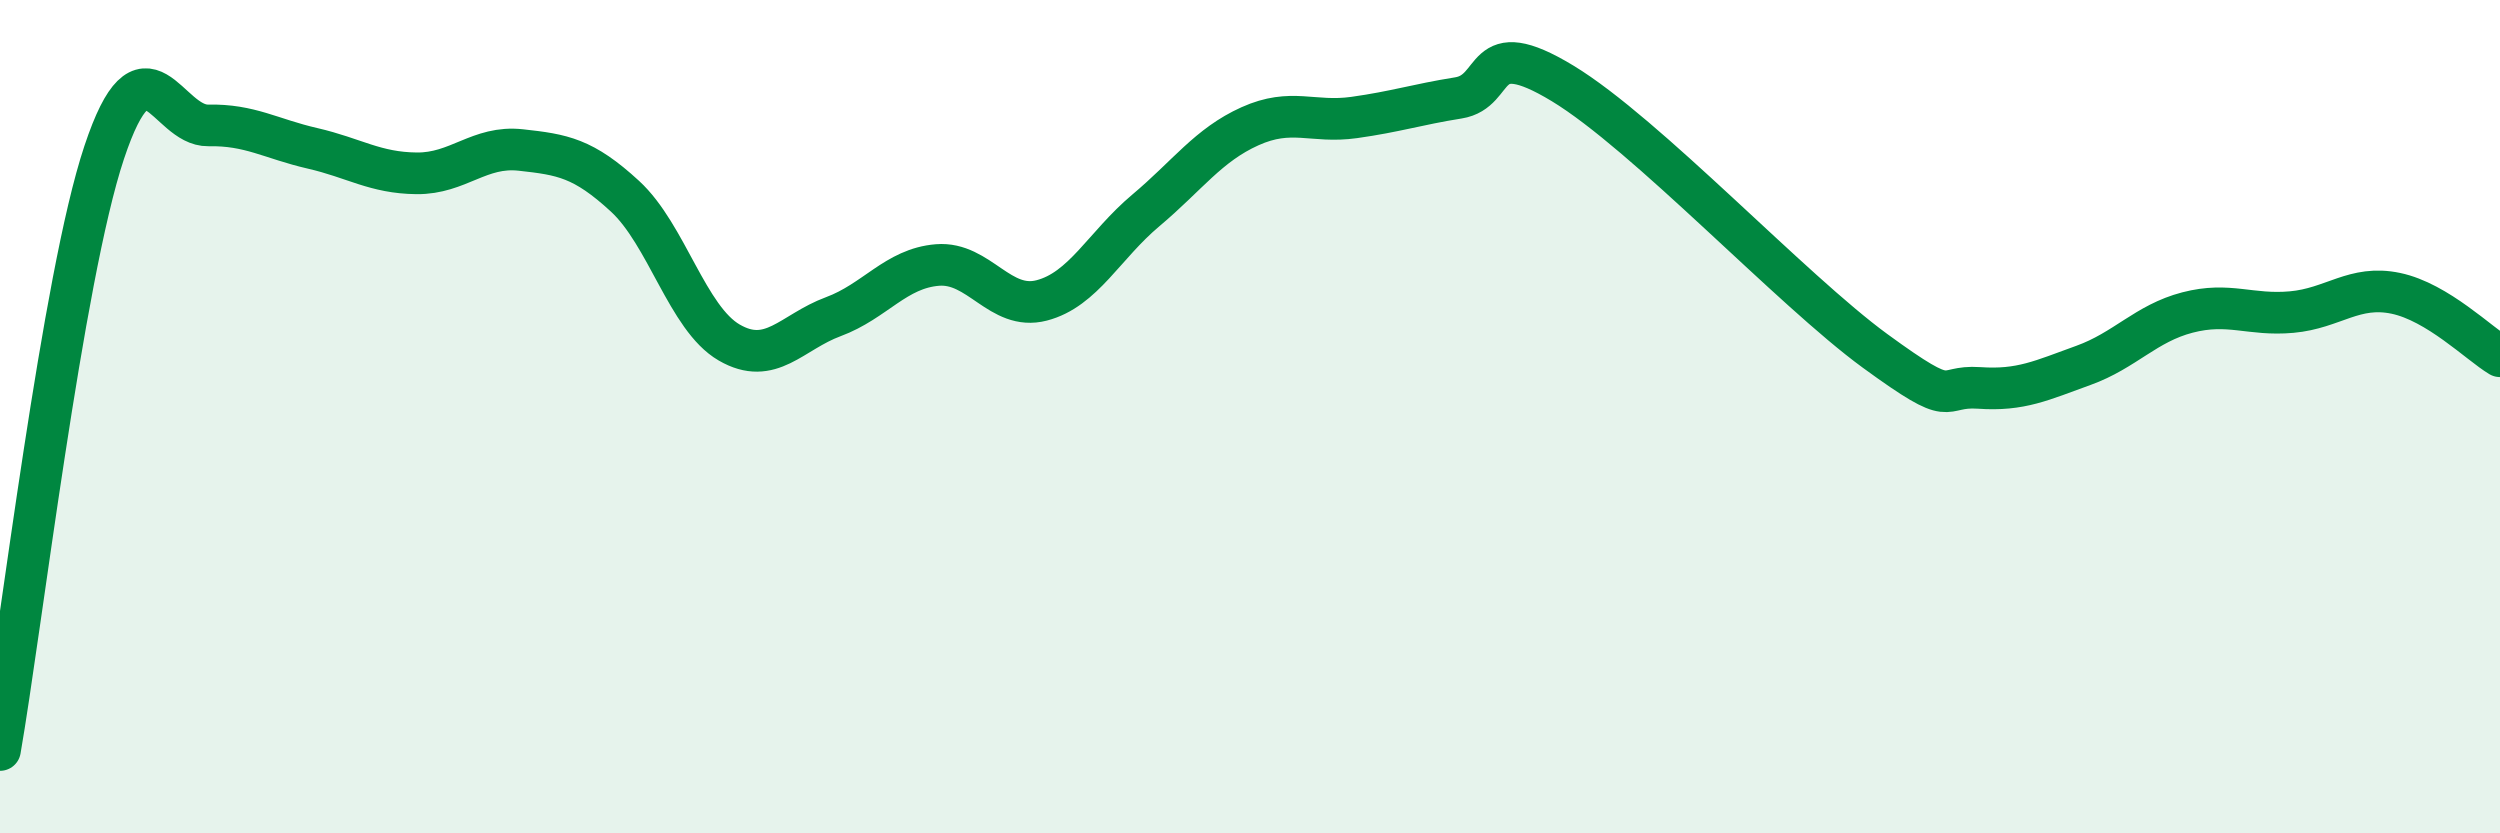 
    <svg width="60" height="20" viewBox="0 0 60 20" xmlns="http://www.w3.org/2000/svg">
      <path
        d="M 0,18 C 0.5,15.13 1.5,6.66 2.5,3.66 C 3.5,0.66 4,3.03 5,3.01 C 6,2.99 6.5,3.33 7.5,3.56 C 8.5,3.79 9,4.15 10,4.16 C 11,4.17 11.5,3.49 12.5,3.6 C 13.5,3.71 14,3.79 15,4.71 C 16,5.63 16.5,7.64 17.5,8.22 C 18.5,8.8 19,7.97 20,7.6 C 21,7.23 21.5,6.44 22.5,6.36 C 23.5,6.28 24,7.47 25,7.21 C 26,6.95 26.5,5.89 27.5,5.05 C 28.5,4.21 29,3.48 30,3.03 C 31,2.58 31.5,2.96 32.5,2.82 C 33.5,2.68 34,2.51 35,2.35 C 36,2.19 35.5,0.79 37.5,2 C 39.5,3.21 43,6.96 45,8.42 C 47,9.88 46.5,9.24 47.5,9.31 C 48.5,9.38 49,9.13 50,8.77 C 51,8.41 51.5,7.76 52.5,7.5 C 53.5,7.24 54,7.58 55,7.49 C 56,7.4 56.5,6.83 57.5,7.04 C 58.5,7.25 59.5,8.25 60,8.55L60 20L0 20Z"
        fill="#008740"
        opacity="0.1"
        stroke-linecap="round"
        stroke-linejoin="round"
      />
      <path
        d="M 0,18 C 0.5,15.13 1.5,6.66 2.5,3.66 C 3.5,0.66 4,3.03 5,3.01 C 6,2.99 6.5,3.33 7.5,3.56 C 8.5,3.79 9,4.15 10,4.16 C 11,4.17 11.5,3.49 12.5,3.6 C 13.5,3.71 14,3.79 15,4.71 C 16,5.63 16.5,7.64 17.5,8.22 C 18.5,8.8 19,7.97 20,7.6 C 21,7.23 21.5,6.44 22.5,6.36 C 23.5,6.28 24,7.47 25,7.21 C 26,6.95 26.5,5.89 27.5,5.05 C 28.5,4.21 29,3.48 30,3.03 C 31,2.58 31.5,2.96 32.5,2.82 C 33.5,2.68 34,2.51 35,2.35 C 36,2.19 35.5,0.79 37.5,2 C 39.5,3.21 43,6.96 45,8.42 C 47,9.88 46.5,9.24 47.5,9.31 C 48.5,9.38 49,9.13 50,8.77 C 51,8.41 51.5,7.76 52.5,7.5 C 53.5,7.24 54,7.58 55,7.49 C 56,7.4 56.5,6.83 57.5,7.04 C 58.5,7.25 59.5,8.25 60,8.55"
        stroke="#008740"
        stroke-width="1"
        fill="none"
        stroke-linecap="round"
        stroke-linejoin="round"
      />
    </svg>
  